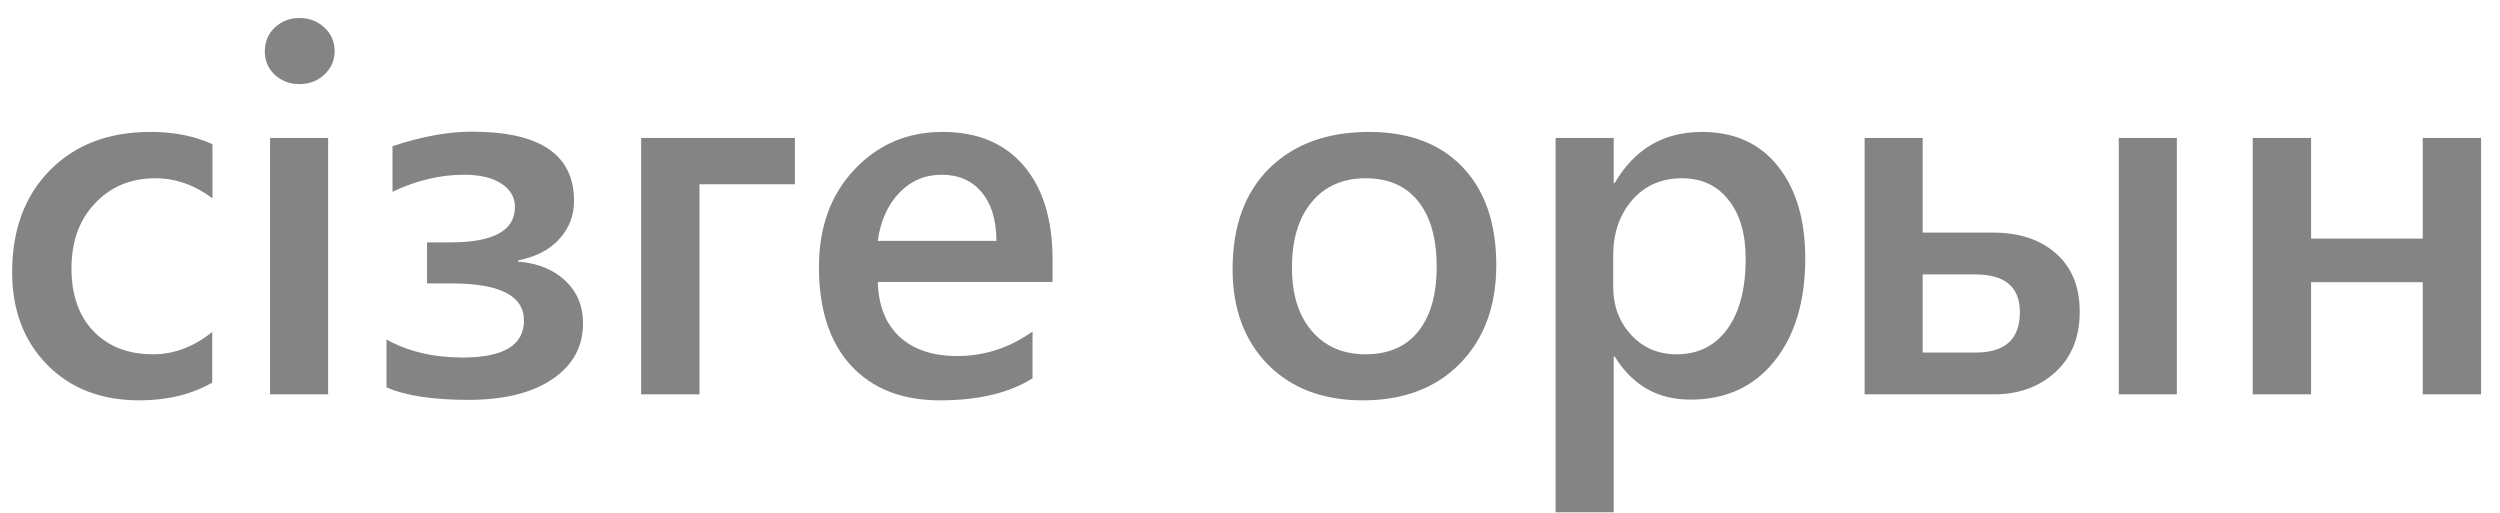 <?xml version="1.0" encoding="UTF-8"?> <svg xmlns="http://www.w3.org/2000/svg" width="78" height="16" viewBox="0 0 78 16" fill="none"><path d="M6.621 11.937C5.98 12.306 5.223 12.491 4.348 12.491C3.16 12.491 2.202 12.121 1.473 11.382C0.743 10.637 0.379 9.674 0.379 8.491C0.379 7.173 0.77 6.116 1.551 5.319C2.337 4.517 3.387 4.116 4.699 4.116C5.428 4.116 6.072 4.244 6.629 4.499V6.187C6.072 5.77 5.478 5.562 4.848 5.562C4.082 5.562 3.454 5.822 2.965 6.343C2.475 6.858 2.23 7.535 2.23 8.374C2.23 9.202 2.46 9.856 2.918 10.335C3.382 10.814 4.001 11.054 4.777 11.054C5.428 11.054 6.043 10.822 6.621 10.358V11.937ZM9.34 2.624C9.043 2.624 8.788 2.528 8.574 2.335C8.366 2.142 8.262 1.897 8.262 1.601C8.262 1.304 8.366 1.056 8.574 0.858C8.788 0.66 9.043 0.562 9.34 0.562C9.647 0.562 9.908 0.66 10.121 0.858C10.335 1.056 10.441 1.304 10.441 1.601C10.441 1.882 10.335 2.124 10.121 2.327C9.908 2.525 9.647 2.624 9.34 2.624ZM10.238 12.304H8.426V4.304H10.238V12.304ZM12.059 12.085V10.593C12.736 10.968 13.527 11.155 14.434 11.155C15.71 11.155 16.348 10.77 16.348 9.999C16.348 9.228 15.595 8.843 14.09 8.843H13.324V7.562H14.059C15.397 7.562 16.066 7.194 16.066 6.46C16.066 6.153 15.923 5.908 15.637 5.726C15.355 5.543 14.97 5.452 14.48 5.452C13.736 5.452 12.991 5.629 12.246 5.983V4.562C13.147 4.259 13.975 4.108 14.73 4.108C16.85 4.108 17.91 4.827 17.91 6.265C17.91 6.728 17.756 7.127 17.449 7.46C17.147 7.793 16.72 8.015 16.168 8.124V8.163C16.777 8.21 17.267 8.408 17.637 8.757C18.006 9.106 18.191 9.549 18.191 10.085C18.191 10.814 17.874 11.395 17.238 11.827C16.603 12.259 15.728 12.476 14.613 12.476C13.499 12.476 12.647 12.345 12.059 12.085ZM24.801 5.749H21.824V12.304H20.004V4.304H24.801V5.749ZM32.84 8.796H27.387C27.408 9.535 27.634 10.106 28.066 10.507C28.504 10.908 29.103 11.108 29.863 11.108C30.717 11.108 31.501 10.853 32.215 10.343V11.804C31.486 12.262 30.522 12.491 29.324 12.491C28.147 12.491 27.223 12.129 26.551 11.405C25.884 10.676 25.551 9.653 25.551 8.335C25.551 7.09 25.918 6.077 26.652 5.296C27.392 4.509 28.309 4.116 29.402 4.116C30.496 4.116 31.342 4.468 31.941 5.171C32.54 5.874 32.84 6.851 32.84 8.101V8.796ZM31.09 7.515C31.085 6.864 30.931 6.358 30.629 5.999C30.327 5.634 29.91 5.452 29.379 5.452C28.858 5.452 28.415 5.642 28.051 6.022C27.691 6.403 27.47 6.9 27.387 7.515H31.09ZM42.52 12.491C41.285 12.491 40.298 12.119 39.559 11.374C38.824 10.624 38.457 9.632 38.457 8.397C38.457 7.054 38.84 6.004 39.605 5.249C40.376 4.494 41.413 4.116 42.715 4.116C43.965 4.116 44.939 4.483 45.637 5.218C46.335 5.952 46.684 6.97 46.684 8.272C46.684 9.549 46.306 10.572 45.551 11.343C44.801 12.108 43.79 12.491 42.52 12.491ZM42.605 5.562C41.897 5.562 41.337 5.809 40.926 6.304C40.514 6.798 40.309 7.481 40.309 8.351C40.309 9.189 40.517 9.851 40.934 10.335C41.35 10.814 41.908 11.054 42.605 11.054C43.319 11.054 43.866 10.817 44.246 10.343C44.632 9.869 44.824 9.194 44.824 8.319C44.824 7.439 44.632 6.759 44.246 6.28C43.866 5.801 43.319 5.562 42.605 5.562ZM50.379 11.124H50.348V15.983H48.535V4.304H50.348V5.71H50.379C50.999 4.647 51.905 4.116 53.098 4.116C54.113 4.116 54.905 4.473 55.473 5.187C56.04 5.9 56.324 6.858 56.324 8.062C56.324 9.395 56.004 10.463 55.363 11.265C54.723 12.067 53.848 12.468 52.738 12.468C51.717 12.468 50.931 12.02 50.379 11.124ZM50.332 7.968V8.96C50.332 9.543 50.517 10.038 50.887 10.444C51.262 10.851 51.736 11.054 52.309 11.054C52.98 11.054 53.507 10.793 53.887 10.273C54.272 9.746 54.465 9.015 54.465 8.077C54.465 7.291 54.285 6.676 53.926 6.233C53.572 5.785 53.09 5.562 52.48 5.562C51.835 5.562 51.314 5.791 50.918 6.249C50.527 6.707 50.332 7.28 50.332 7.968ZM67.918 12.304H66.106V4.304H67.918V12.304ZM58.176 12.304V4.304H59.988V7.257H62.176C63.004 7.257 63.663 7.476 64.152 7.913C64.642 8.345 64.887 8.95 64.887 9.726C64.887 10.523 64.632 11.153 64.121 11.616C63.616 12.075 62.978 12.304 62.207 12.304H58.176ZM59.988 8.562V10.999H61.645C62.561 10.999 63.02 10.58 63.02 9.741C63.02 8.955 62.556 8.562 61.629 8.562H59.988ZM77.41 12.304H75.59V8.804H72.106V12.304H70.285V4.304H72.106V7.444H75.59V4.304H77.41V12.304Z" fill="#848484"></path></svg> 